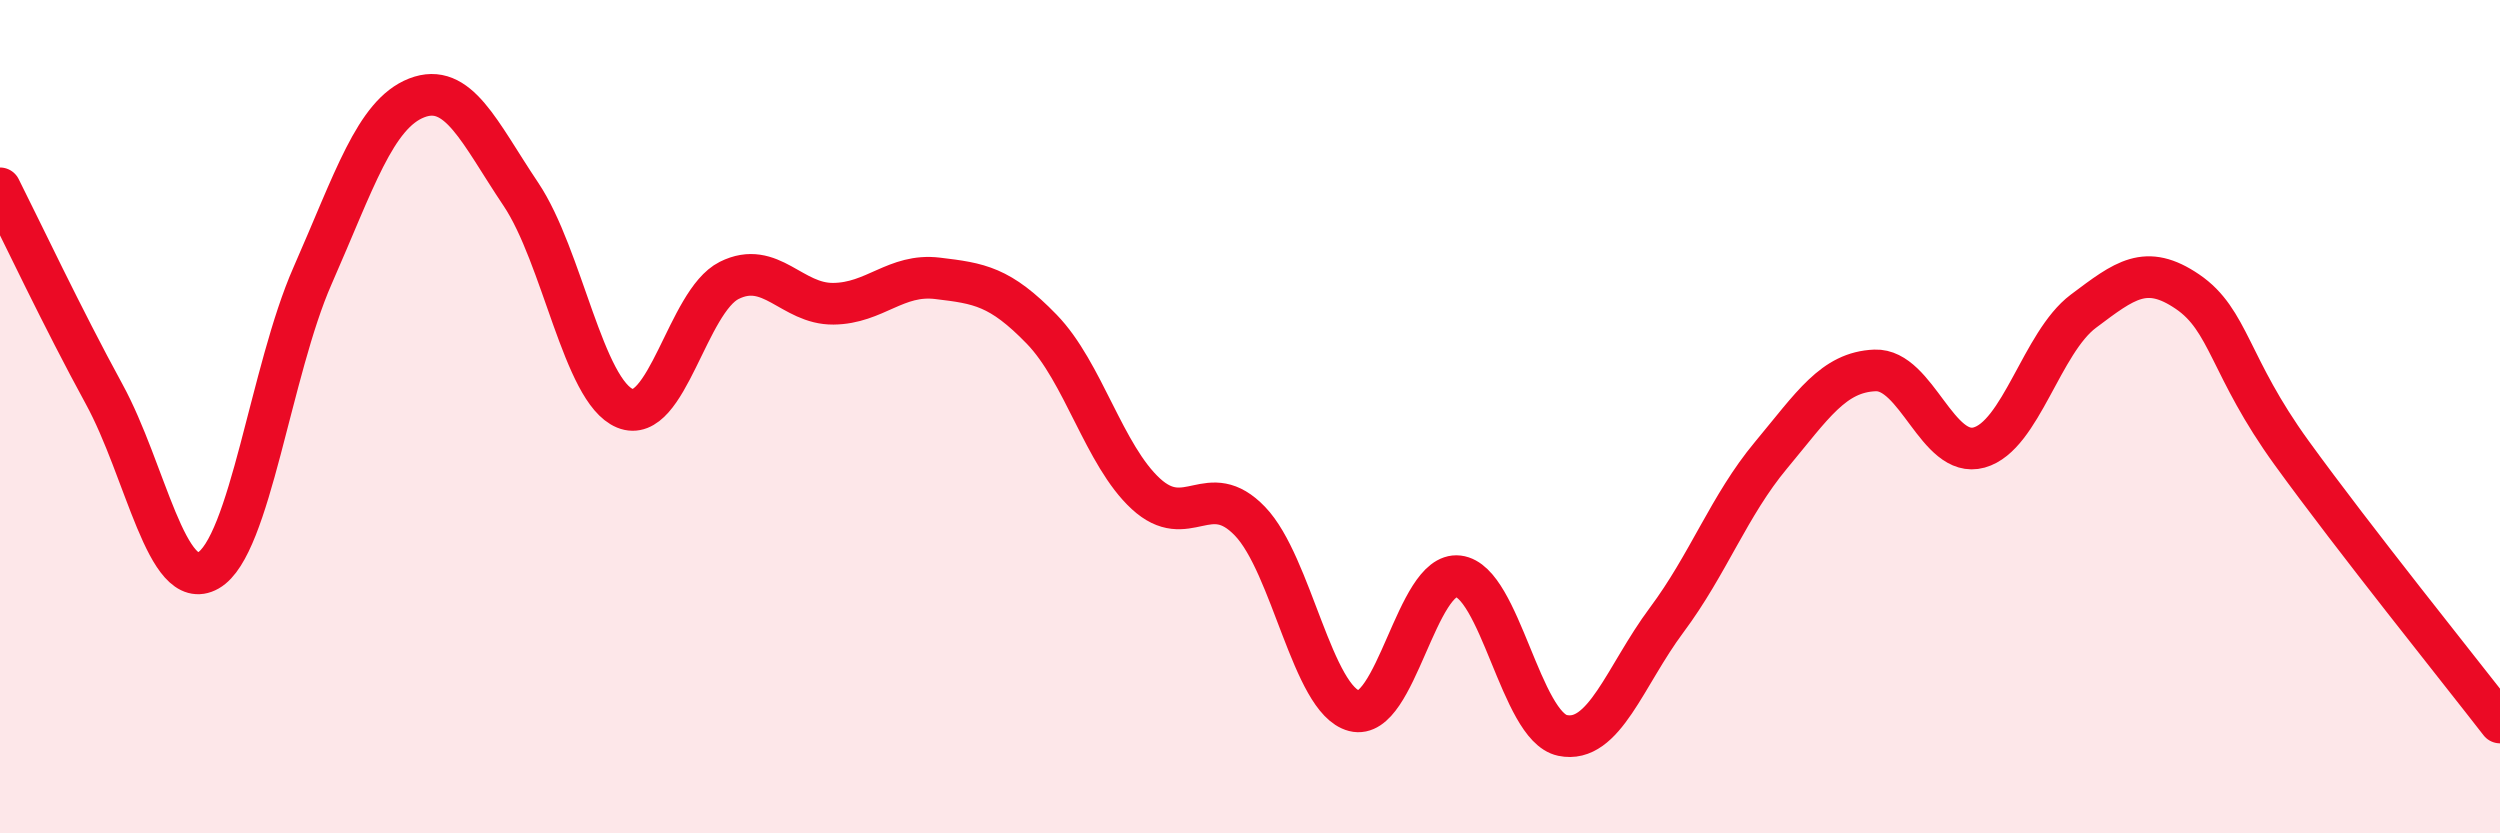 
    <svg width="60" height="20" viewBox="0 0 60 20" xmlns="http://www.w3.org/2000/svg">
      <path
        d="M 0,4.52 C 0.5,5.51 1.5,7.63 2.5,9.46 C 3.5,11.29 4,14.26 5,13.69 C 6,13.12 6.5,8.89 7.5,6.62 C 8.5,4.35 9,2.74 10,2.35 C 11,1.96 11.5,3.17 12.5,4.66 C 13.5,6.15 14,9.39 15,9.8 C 16,10.21 16.5,7.23 17.5,6.73 C 18.5,6.23 19,7.3 20,7.29 C 21,7.28 21.5,6.56 22.5,6.68 C 23.5,6.8 24,6.87 25,7.9 C 26,8.93 26.5,10.93 27.5,11.85 C 28.5,12.77 29,11.47 30,12.51 C 31,13.55 31.5,16.8 32.5,17.06 C 33.5,17.32 34,13.71 35,13.83 C 36,13.95 36.5,17.44 37.5,17.65 C 38.5,17.86 39,16.22 40,14.88 C 41,13.54 41.5,12.13 42.5,10.93 C 43.5,9.73 44,8.93 45,8.89 C 46,8.85 46.5,11.02 47.5,10.74 C 48.5,10.46 49,8.22 50,7.47 C 51,6.72 51.5,6.32 52.5,7 C 53.5,7.68 53.5,8.8 55,10.87 C 56.5,12.94 59,16.05 60,17.34L60 20L0 20Z"
        fill="#EB0A25"
        opacity="0.1"
        stroke-linecap="round"
        stroke-linejoin="round"
      />
      <path
        d="M 0,4.52 C 0.5,5.51 1.5,7.63 2.5,9.46 C 3.5,11.29 4,14.26 5,13.69 C 6,13.12 6.5,8.89 7.5,6.62 C 8.5,4.35 9,2.74 10,2.35 C 11,1.96 11.5,3.17 12.5,4.66 C 13.5,6.15 14,9.39 15,9.8 C 16,10.21 16.5,7.23 17.5,6.73 C 18.5,6.23 19,7.3 20,7.29 C 21,7.28 21.5,6.56 22.5,6.68 C 23.5,6.8 24,6.87 25,7.9 C 26,8.93 26.5,10.93 27.5,11.85 C 28.5,12.77 29,11.47 30,12.51 C 31,13.55 31.5,16.8 32.5,17.06 C 33.5,17.32 34,13.71 35,13.83 C 36,13.95 36.5,17.44 37.5,17.65 C 38.5,17.86 39,16.22 40,14.88 C 41,13.54 41.5,12.13 42.5,10.93 C 43.5,9.73 44,8.93 45,8.89 C 46,8.85 46.5,11.02 47.5,10.74 C 48.5,10.46 49,8.22 50,7.47 C 51,6.72 51.5,6.32 52.5,7 C 53.5,7.68 53.5,8.8 55,10.87 C 56.5,12.94 59,16.05 60,17.34"
        stroke="#EB0A25"
        stroke-width="1"
        fill="none"
        stroke-linecap="round"
        stroke-linejoin="round"
      />
    </svg>
  